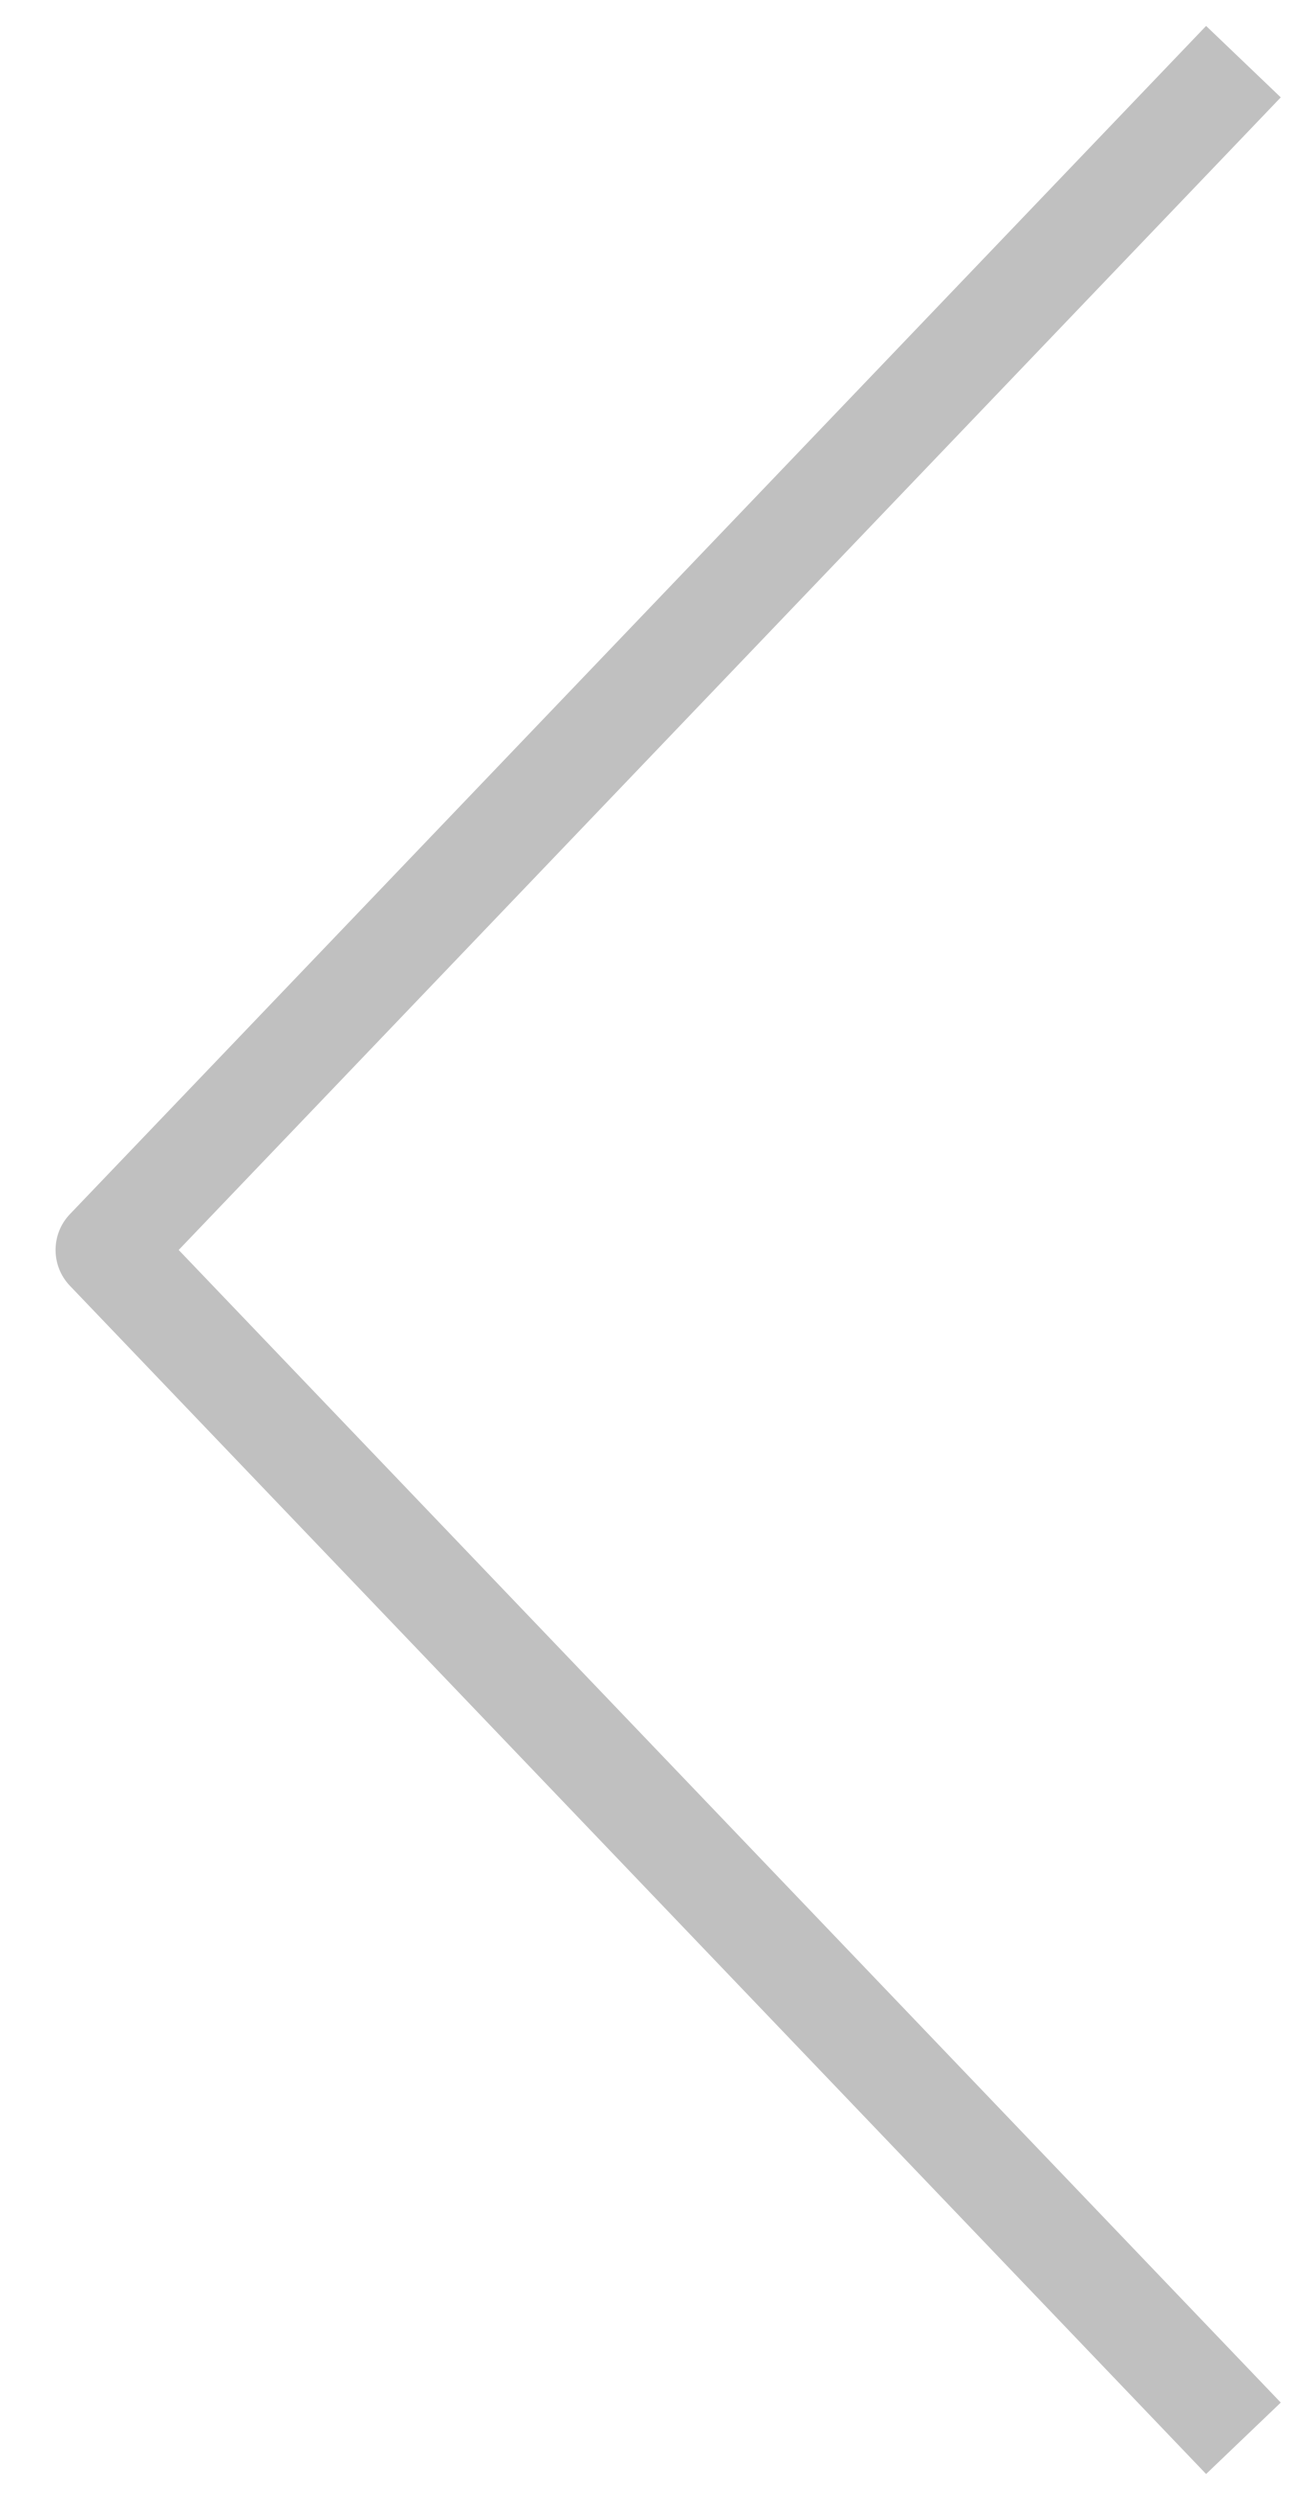 <svg width="21" height="40" viewBox="0 0 21 40" fill="none" xmlns="http://www.w3.org/2000/svg">
<path d="M2.86 20L20.5 38.442L19.305 39.585L1.118 20.572C0.813 20.252 0.813 19.748 1.118 19.428L19.305 0.415L20.5 1.558L2.86 20Z" fill="#2D2D2D" fill-opacity="0.3"/>
</svg>
